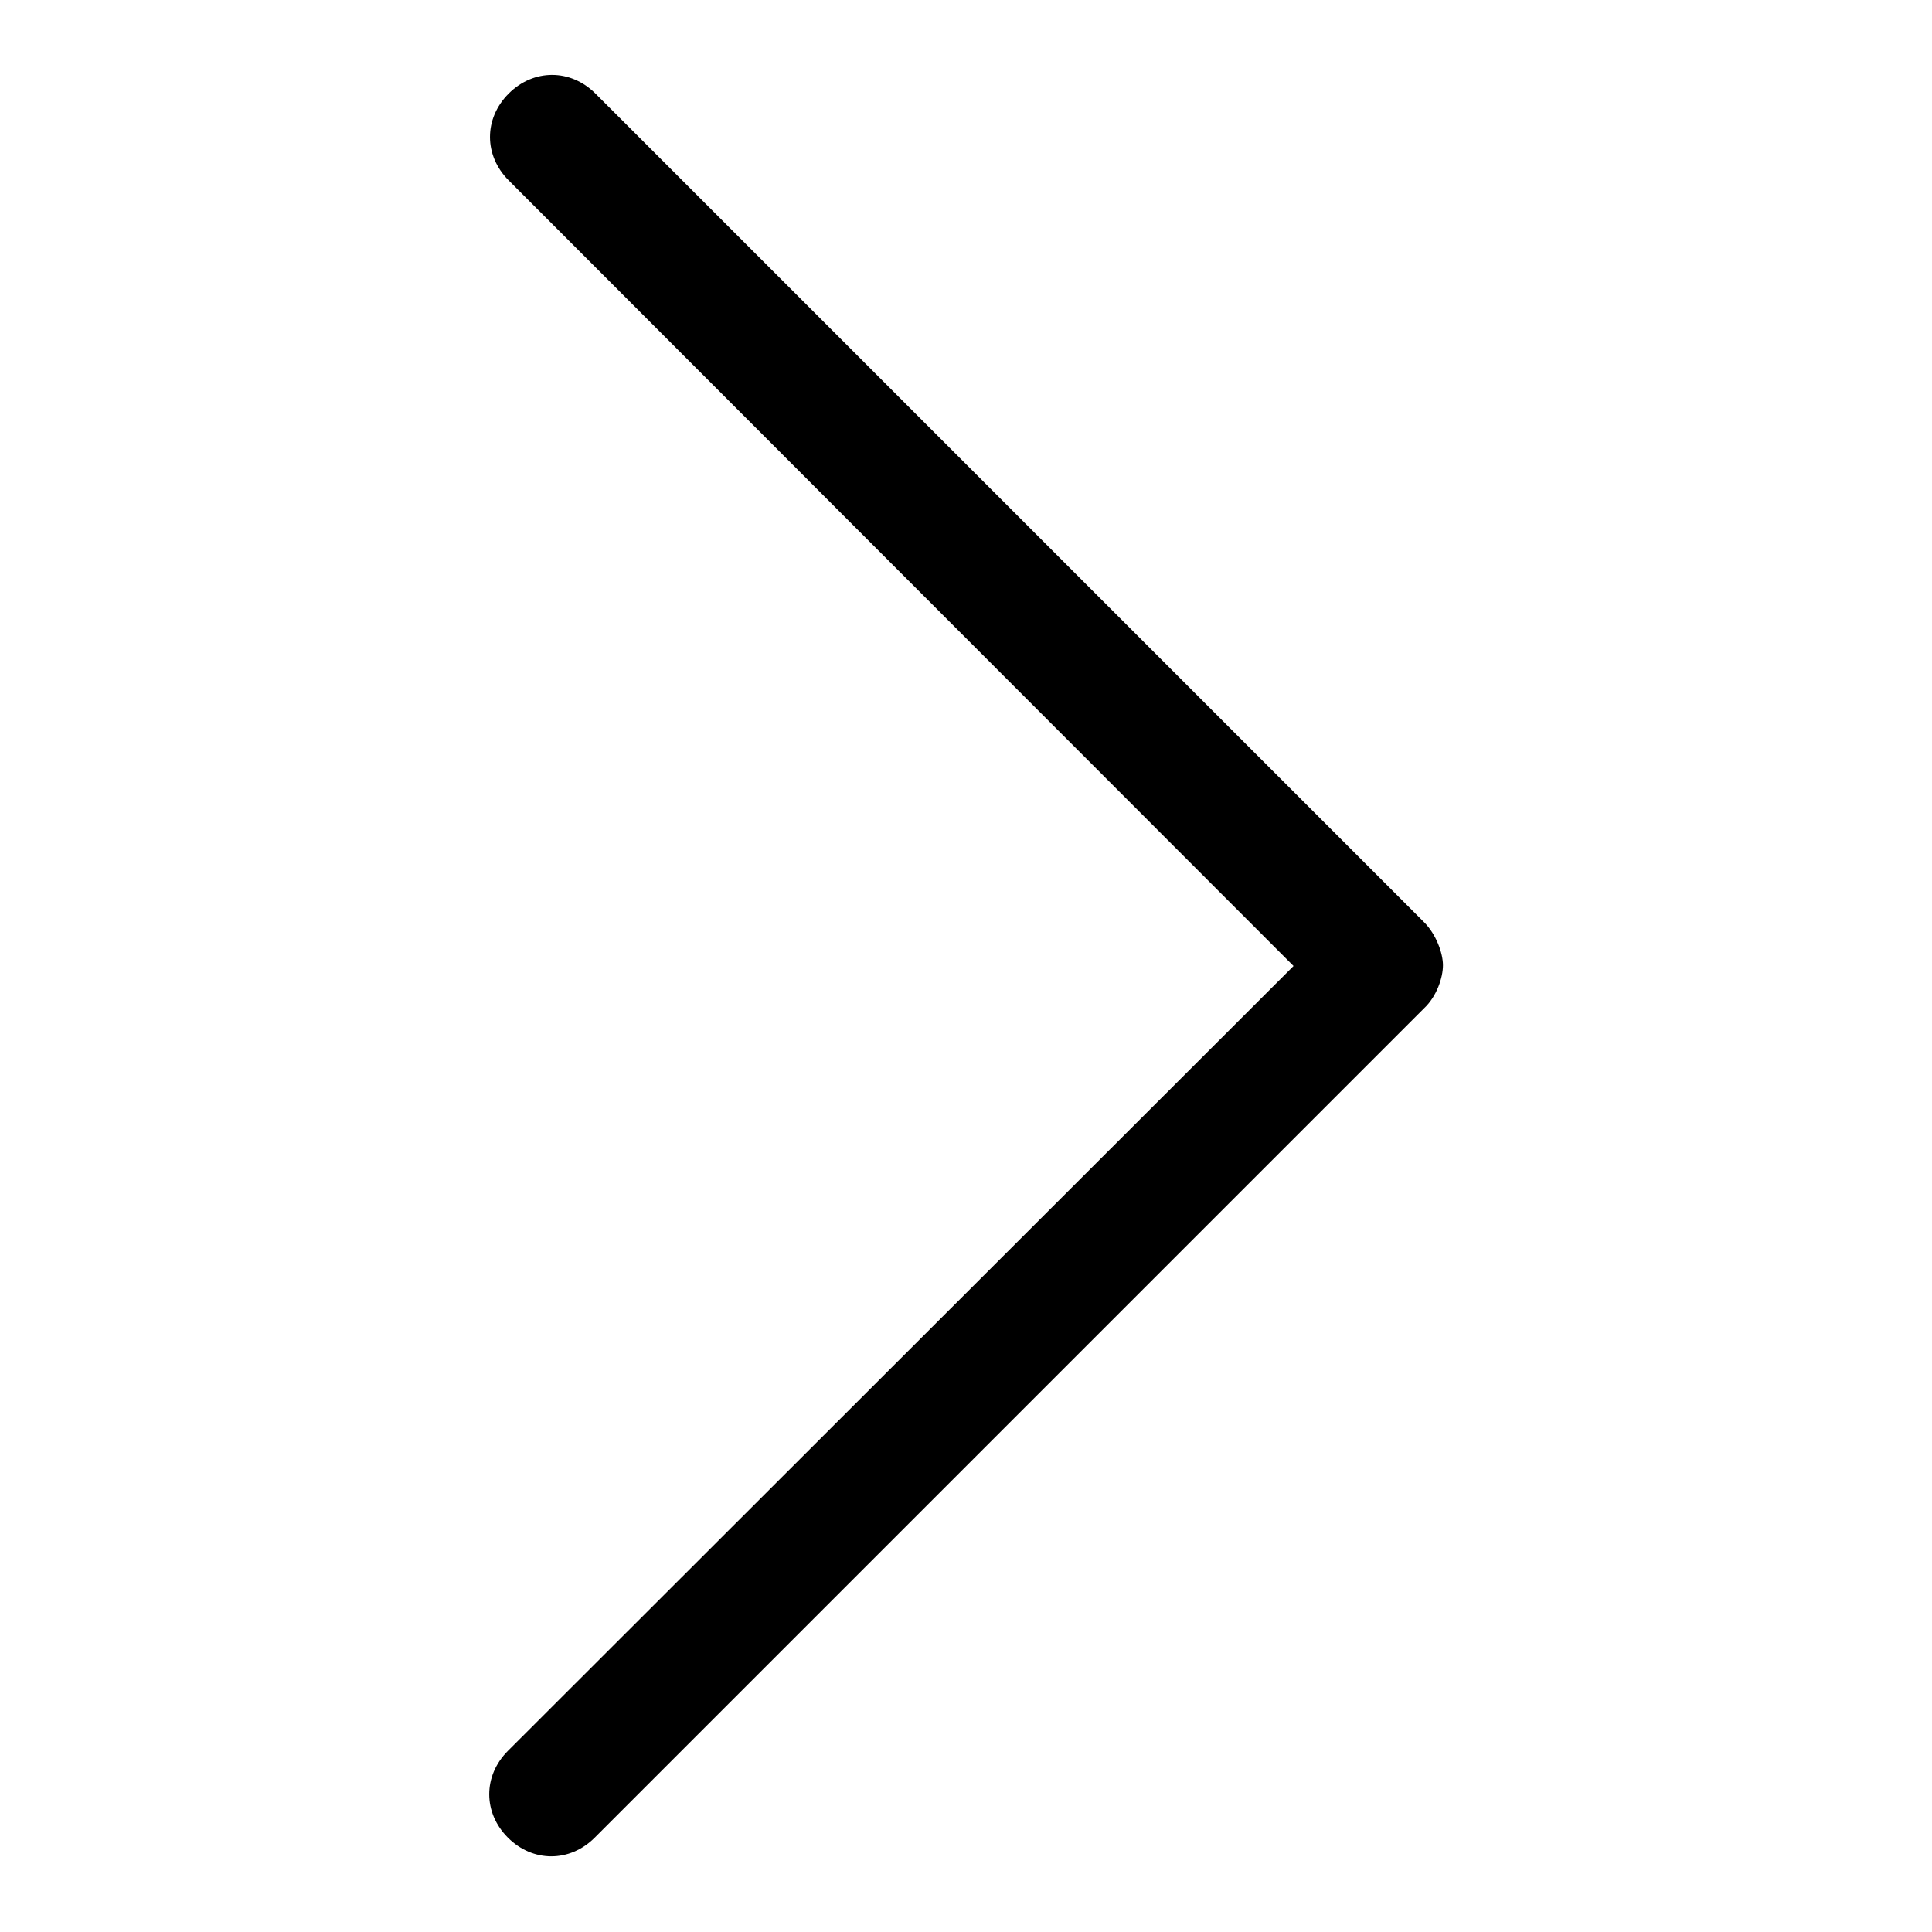 <?xml version="1.0" encoding="utf-8"?>
<!-- Svg Vector Icons : http://www.onlinewebfonts.com/icon -->
<!DOCTYPE svg PUBLIC "-//W3C//DTD SVG 1.1//EN" "http://www.w3.org/Graphics/SVG/1.1/DTD/svg11.dtd">
<svg version="1.1" xmlns="http://www.w3.org/2000/svg" xmlns:xlink="http://www.w3.org/1999/xlink" x="0px" y="0px" viewBox="0 0 256 256" enable-background="new 0 0 256 256" xml:space="preserve">
<g> <path fill="#000000" d="M67.4,23.9c-3.3-3.3-3.3-8.2,0-11.5c3.3-3.3,8.2-3.3,11.5,0l109.8,109.8c1.6,1.6,2.5,4.1,2.5,5.7 c0,1.6-0.8,4.1-2.5,5.7L78.8,243.5c-3.3,3.3-8.2,3.3-11.5,0c-3.3-3.3-3.3-8.2,0-11.5L171.4,128L67.4,23.9z"/></g>
</svg>